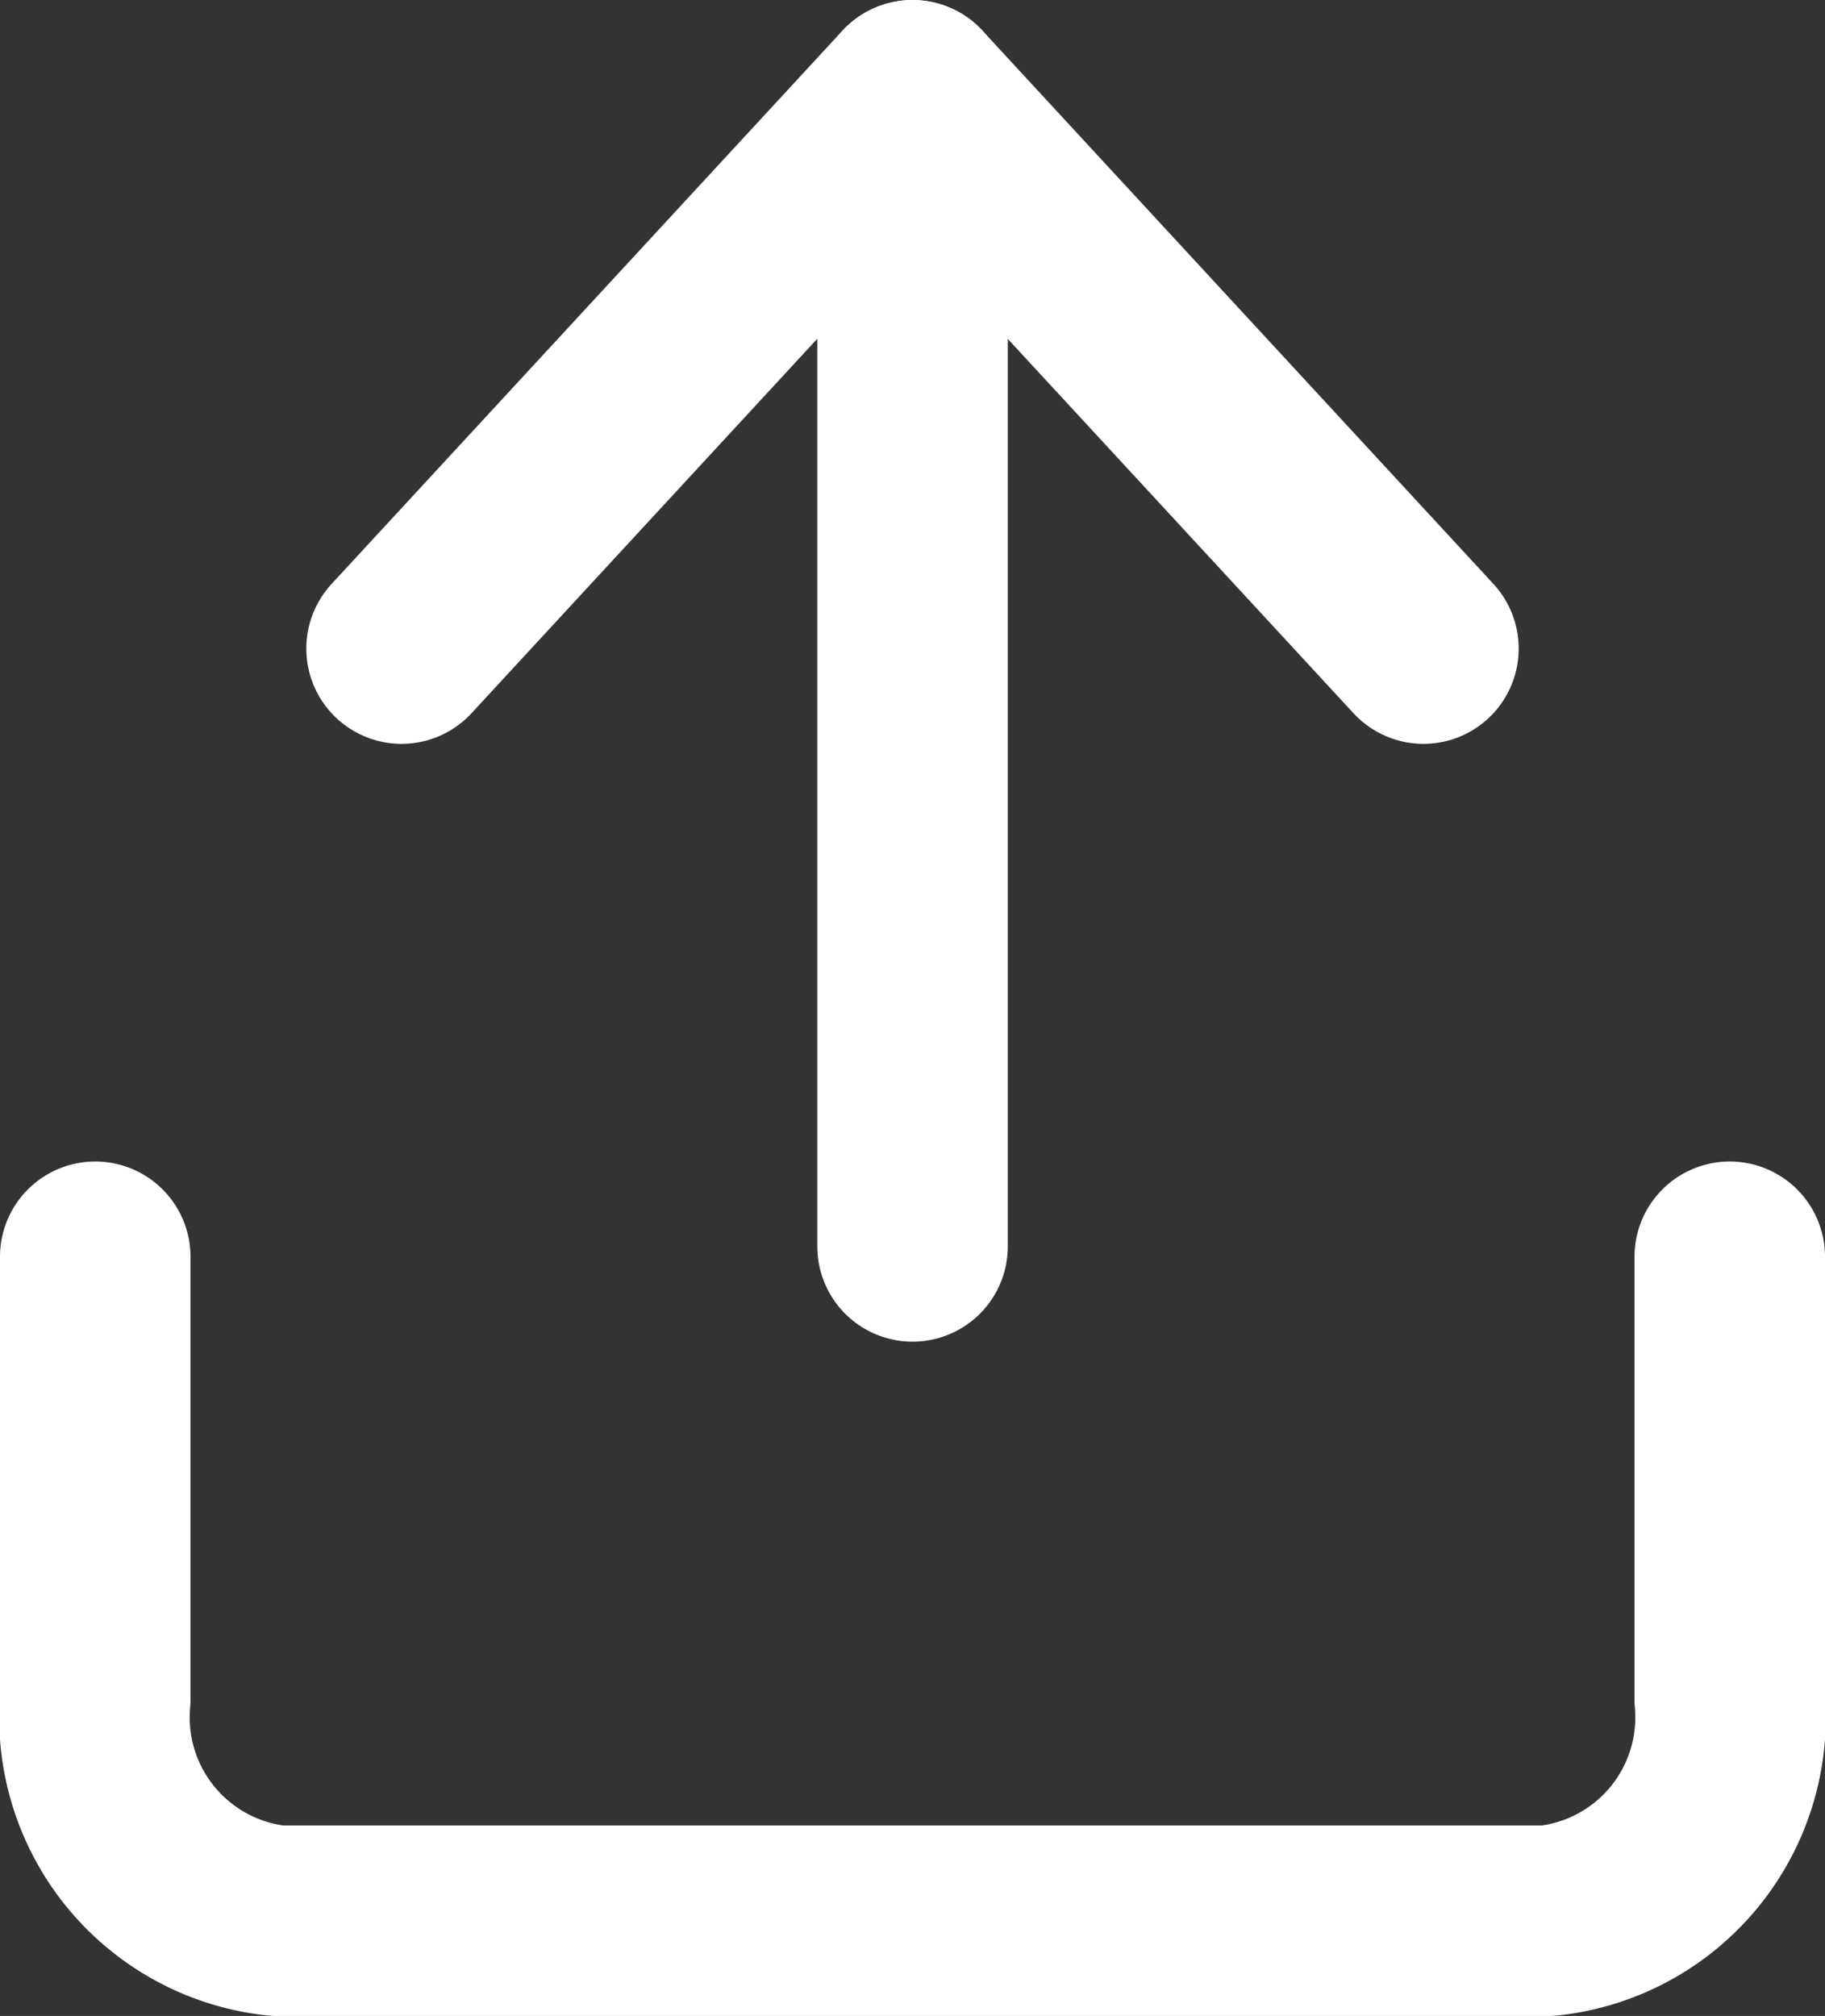 <svg xmlns="http://www.w3.org/2000/svg" width="19.161" height="21.161" viewBox="0 0 19.161 21.161">
  <rect x="0" y="0" width="19.161" height="21.161" fill="#333333" stroke="none"/>
  <g id="Icon_feather-upload" data-name="Icon feather-upload" transform="translate(-3.5 -2.5)">
    <path id="パス_13688" data-name="パス 13688" d="M21.661,22.5v4.646a2.146,2.146,0,0,1-1.907,2.323H6.407A2.146,2.146,0,0,1,4.5,27.146V22.5" transform="translate(0 -6.808)" fill="none" stroke="#fff" stroke-linecap="round" stroke-linejoin="round" stroke-width="2"/>
    <path id="パス_13689" data-name="パス 13689" d="M21.229,10.308,15.864,4.5,10.5,10.308" transform="translate(-2.784 -1)" fill="none" stroke="#fff" stroke-linecap="round" stroke-linejoin="round" stroke-width="2"/>
    <path id="パス_13690" data-name="パス 13690" d="M18,4.5V16.583" transform="translate(-4.919 -1)" fill="none" stroke="#fff" stroke-linecap="round" stroke-linejoin="round" stroke-width="2"/>
  </g>
</svg>

